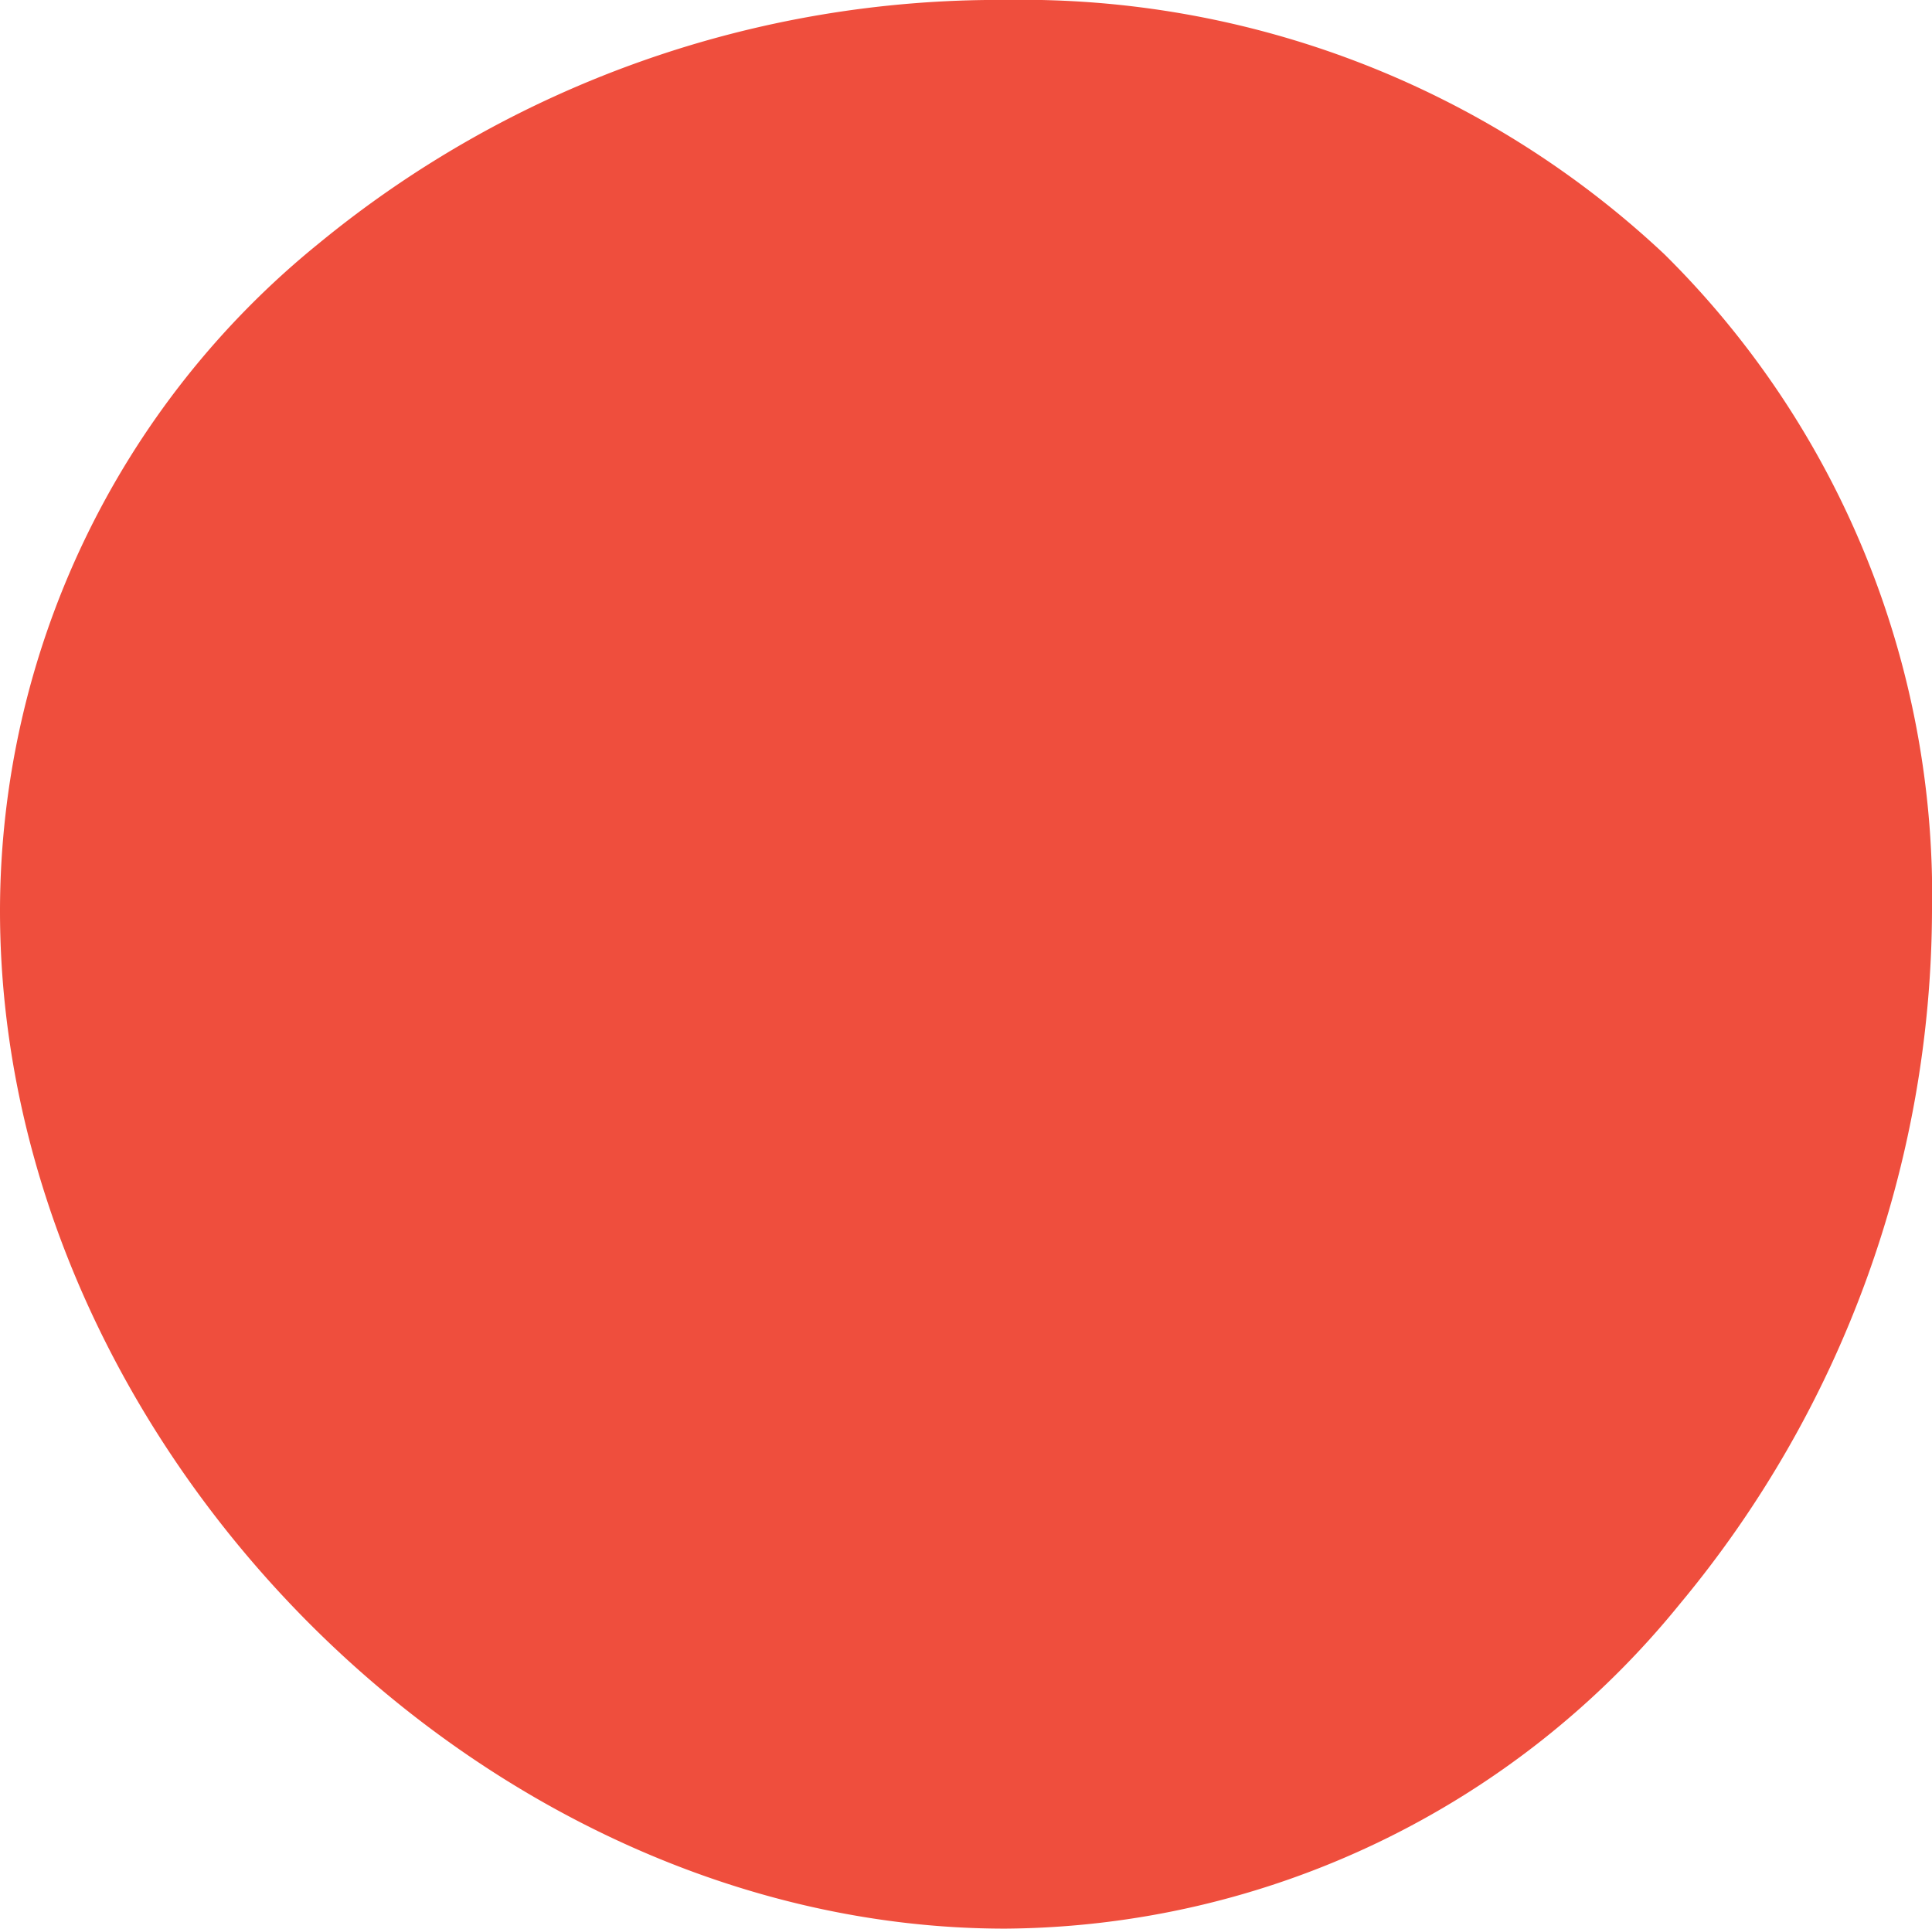 <svg xmlns="http://www.w3.org/2000/svg" viewBox="0 0 40.221 40.149"><path id="パス_222726" data-name="パス 222726" d="M728.922,151.846a22.66,22.66,0,0,1-5.251,14.432,18.233,18.233,0,0,1-14.043,6.757c-10.951,0-20.927-10.1-20.927-21.189a17.9,17.9,0,0,1,6.646-13.9,22.282,22.282,0,0,1,14.282-5.061,19.534,19.534,0,0,1,13.719,5.291,18.772,18.772,0,0,1,5.575,13.669" transform="translate(-688.701 -132.886)" fill="#ef4e3d"/></svg>